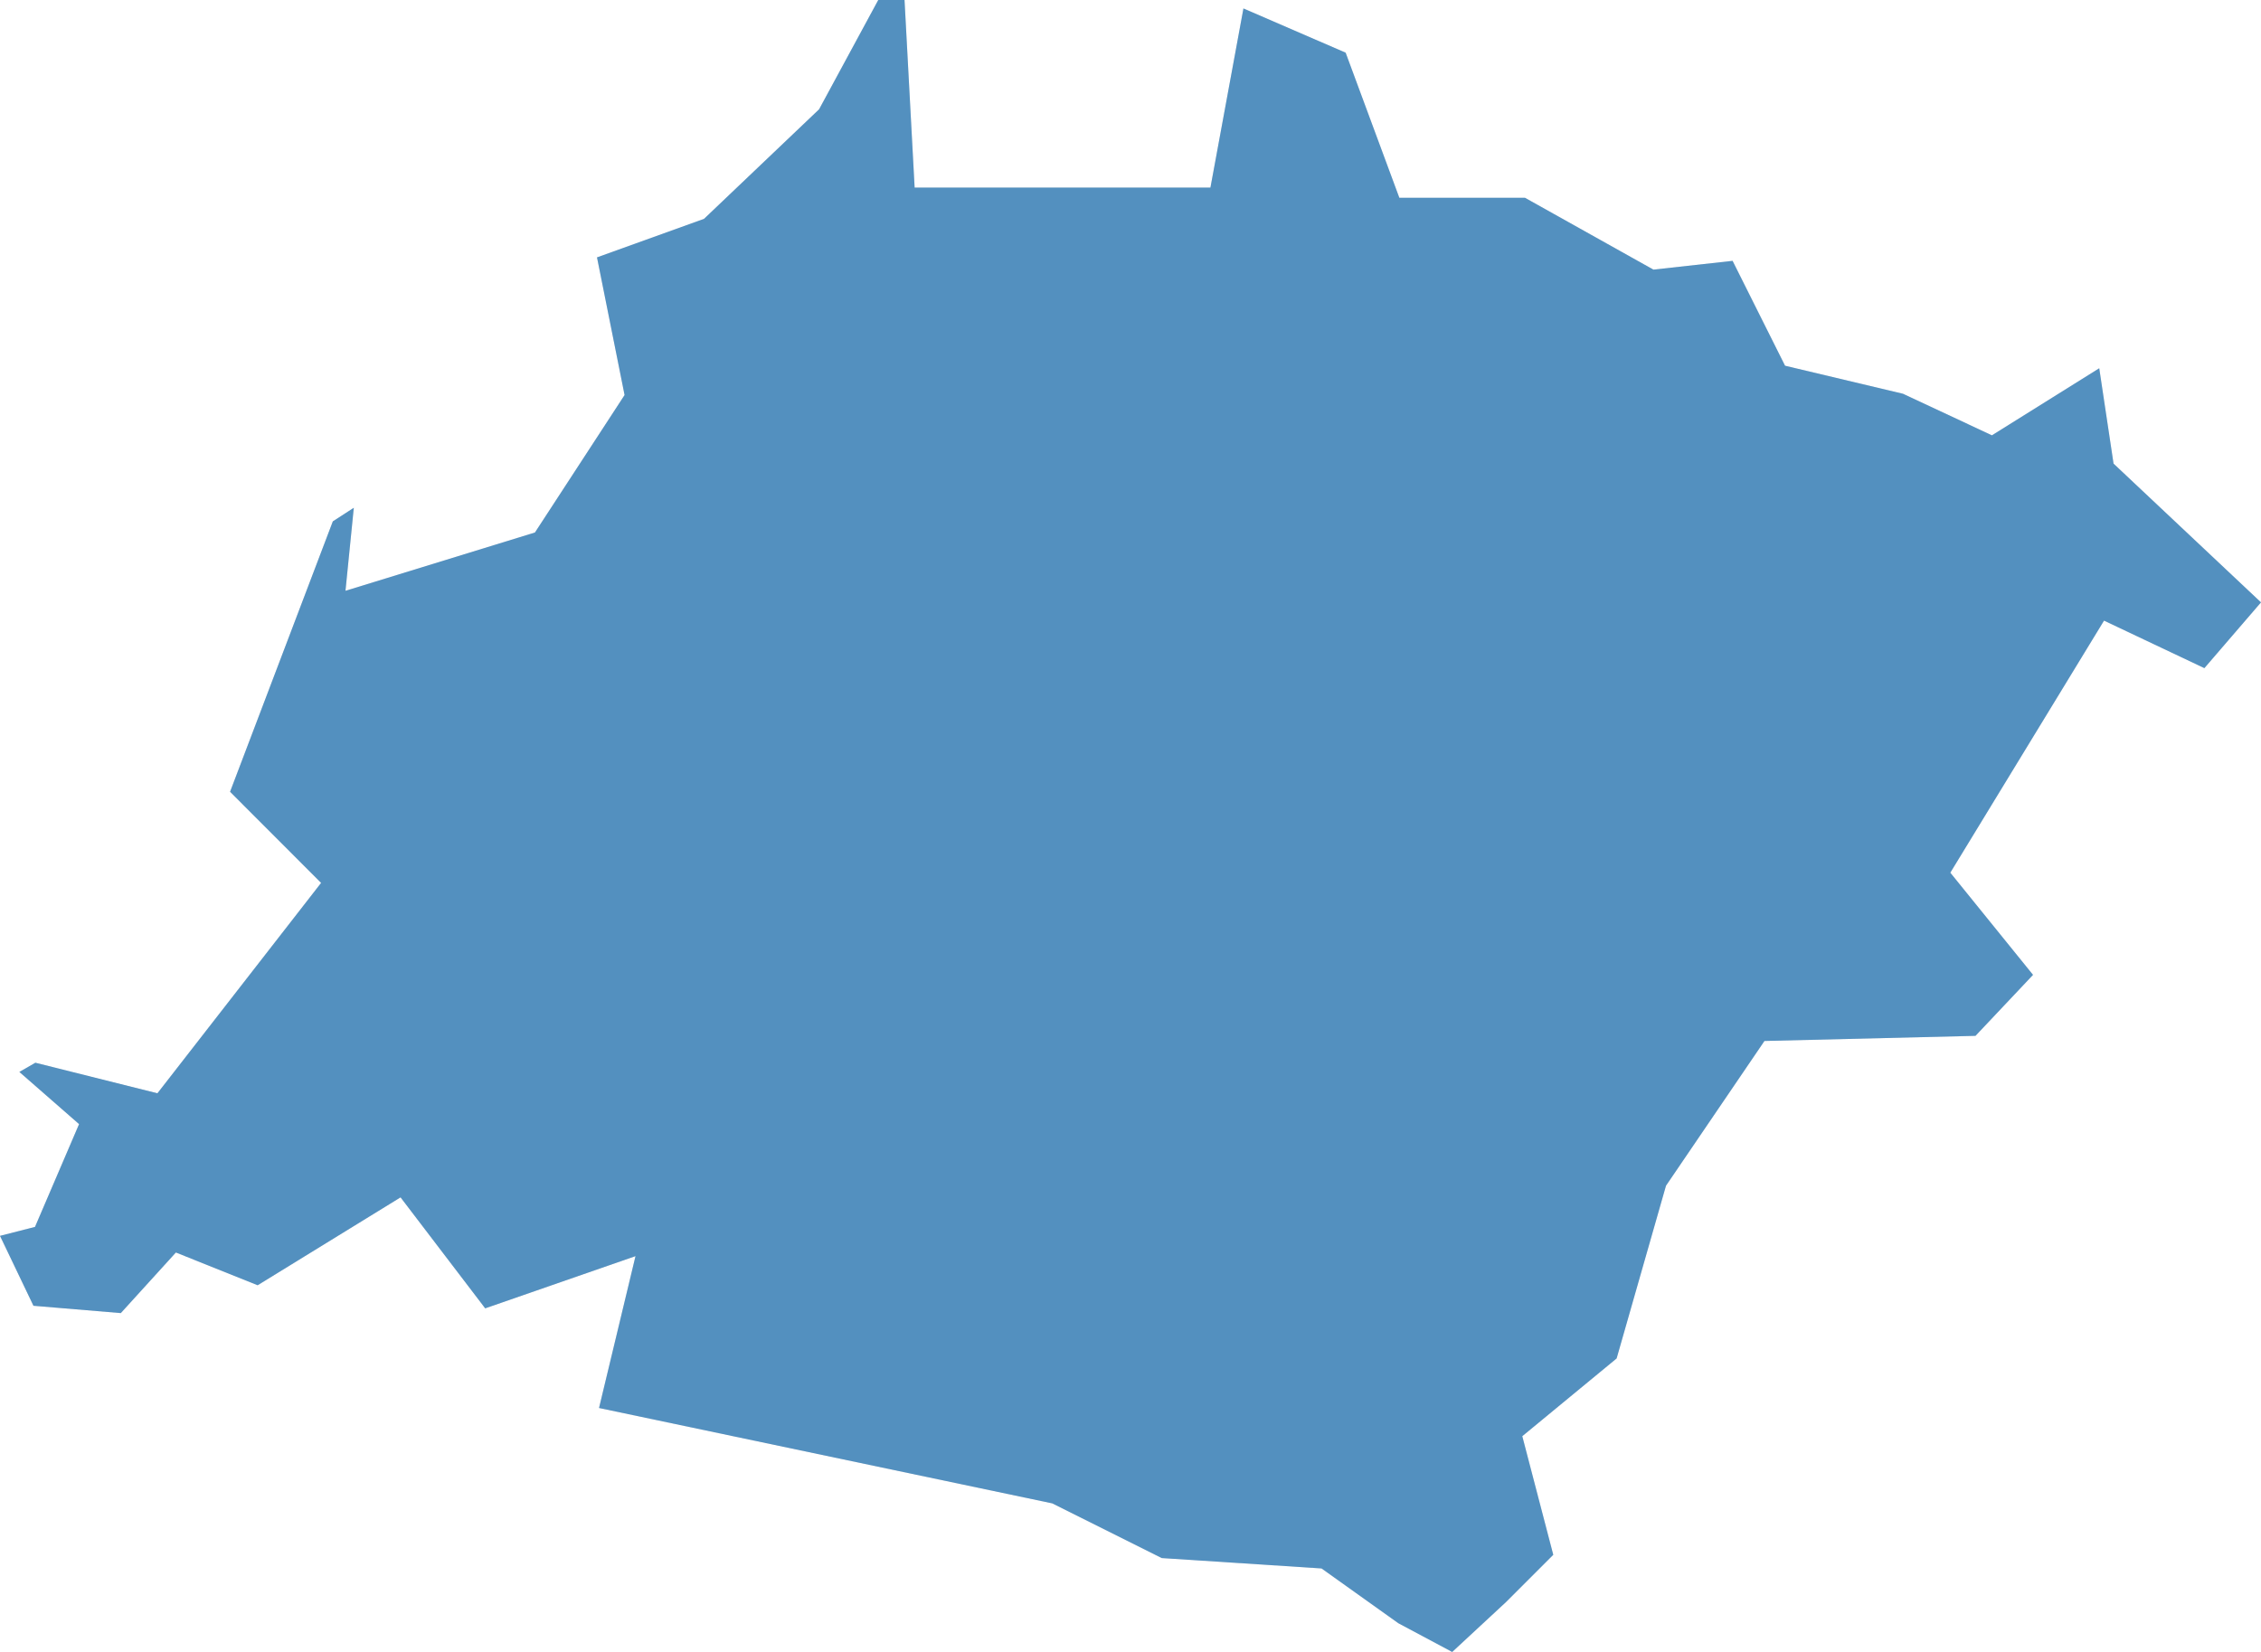 <?xml version="1.0" encoding="utf-8"?>
<!-- Generator: Adobe Illustrator 16.0.0, SVG Export Plug-In . SVG Version: 6.00 Build 0)  -->
<!DOCTYPE svg PUBLIC "-//W3C//DTD SVG 1.1//EN" "http://www.w3.org/Graphics/SVG/1.1/DTD/svg11.dtd">
<svg version="1.1" id="Layer_1" xmlns="http://www.w3.org/2000/svg" xmlns:xlink="http://www.w3.org/1999/xlink" x="0px" y="0px"
	 width="65.766px" height="48.061px" viewBox="0 0 65.766 48.061" enable-background="new 0 0 65.766 48.061" xml:space="preserve">
<polygon fill="#D0D2D3" points="4.579,31.807 1.029,30.918 0.563,31.186 2.3,32.704 1.018,35.694 0,35.955 0.973,37.989 
	3.514,38.202 5.116,36.439 7.494,37.392 11.651,34.835 14.113,38.064 18.485,36.545 17.424,40.963 30.608,43.738 33.792,45.329 
	38.44,45.631 40.674,47.225 42.24,48.061 43.803,46.611 45.18,45.234 44.279,41.783 47.023,39.521 48.459,34.496 51.323,30.285 
	57.461,30.136 59.135,28.362 56.729,25.389 61.2,18.056 64.119,19.438 65.766,17.525 61.477,13.488 61.061,10.714 57.939,12.665 
	55.353,11.456 51.922,10.64 50.396,7.589 48.093,7.844 44.357,5.754 40.703,5.754 39.141,1.533 36.168,0.246 35.208,5.458 
	26.604,5.458 26.31,0 25.546,0 23.825,3.18 20.478,6.367 17.365,7.488 18.167,11.493 15.56,15.492 10.049,17.188 10.291,14.773 
	9.681,15.168 6.692,23.035 9.34,25.686 "/>
<polygon opacity="0.6" fill="#0065B3" points="4.579,31.807 1.029,30.918 0.563,31.186 2.3,32.704 1.018,35.694 0,35.955 
	0.973,37.989 3.514,38.202 5.116,36.439 7.494,37.392 11.651,34.835 14.113,38.064 18.485,36.545 17.424,40.963 30.608,43.738 
	33.792,45.329 38.44,45.631 40.674,47.225 42.24,48.061 43.803,46.611 45.18,45.234 44.279,41.783 47.023,39.521 48.459,34.496 
	51.323,30.285 57.461,30.136 59.135,28.362 56.729,25.389 61.2,18.056 64.119,19.438 65.766,17.525 61.477,13.488 61.061,10.714 
	57.939,12.665 55.353,11.456 51.922,10.64 50.396,7.589 48.093,7.844 44.357,5.754 40.703,5.754 39.141,1.533 36.168,0.246 
	35.208,5.458 26.604,5.458 26.31,0 25.546,0 23.825,3.18 20.478,6.367 17.365,7.488 18.167,11.493 15.56,15.492 10.049,17.188 
	10.291,14.773 9.681,15.168 6.692,23.035 9.34,25.686 "/>
</svg>
